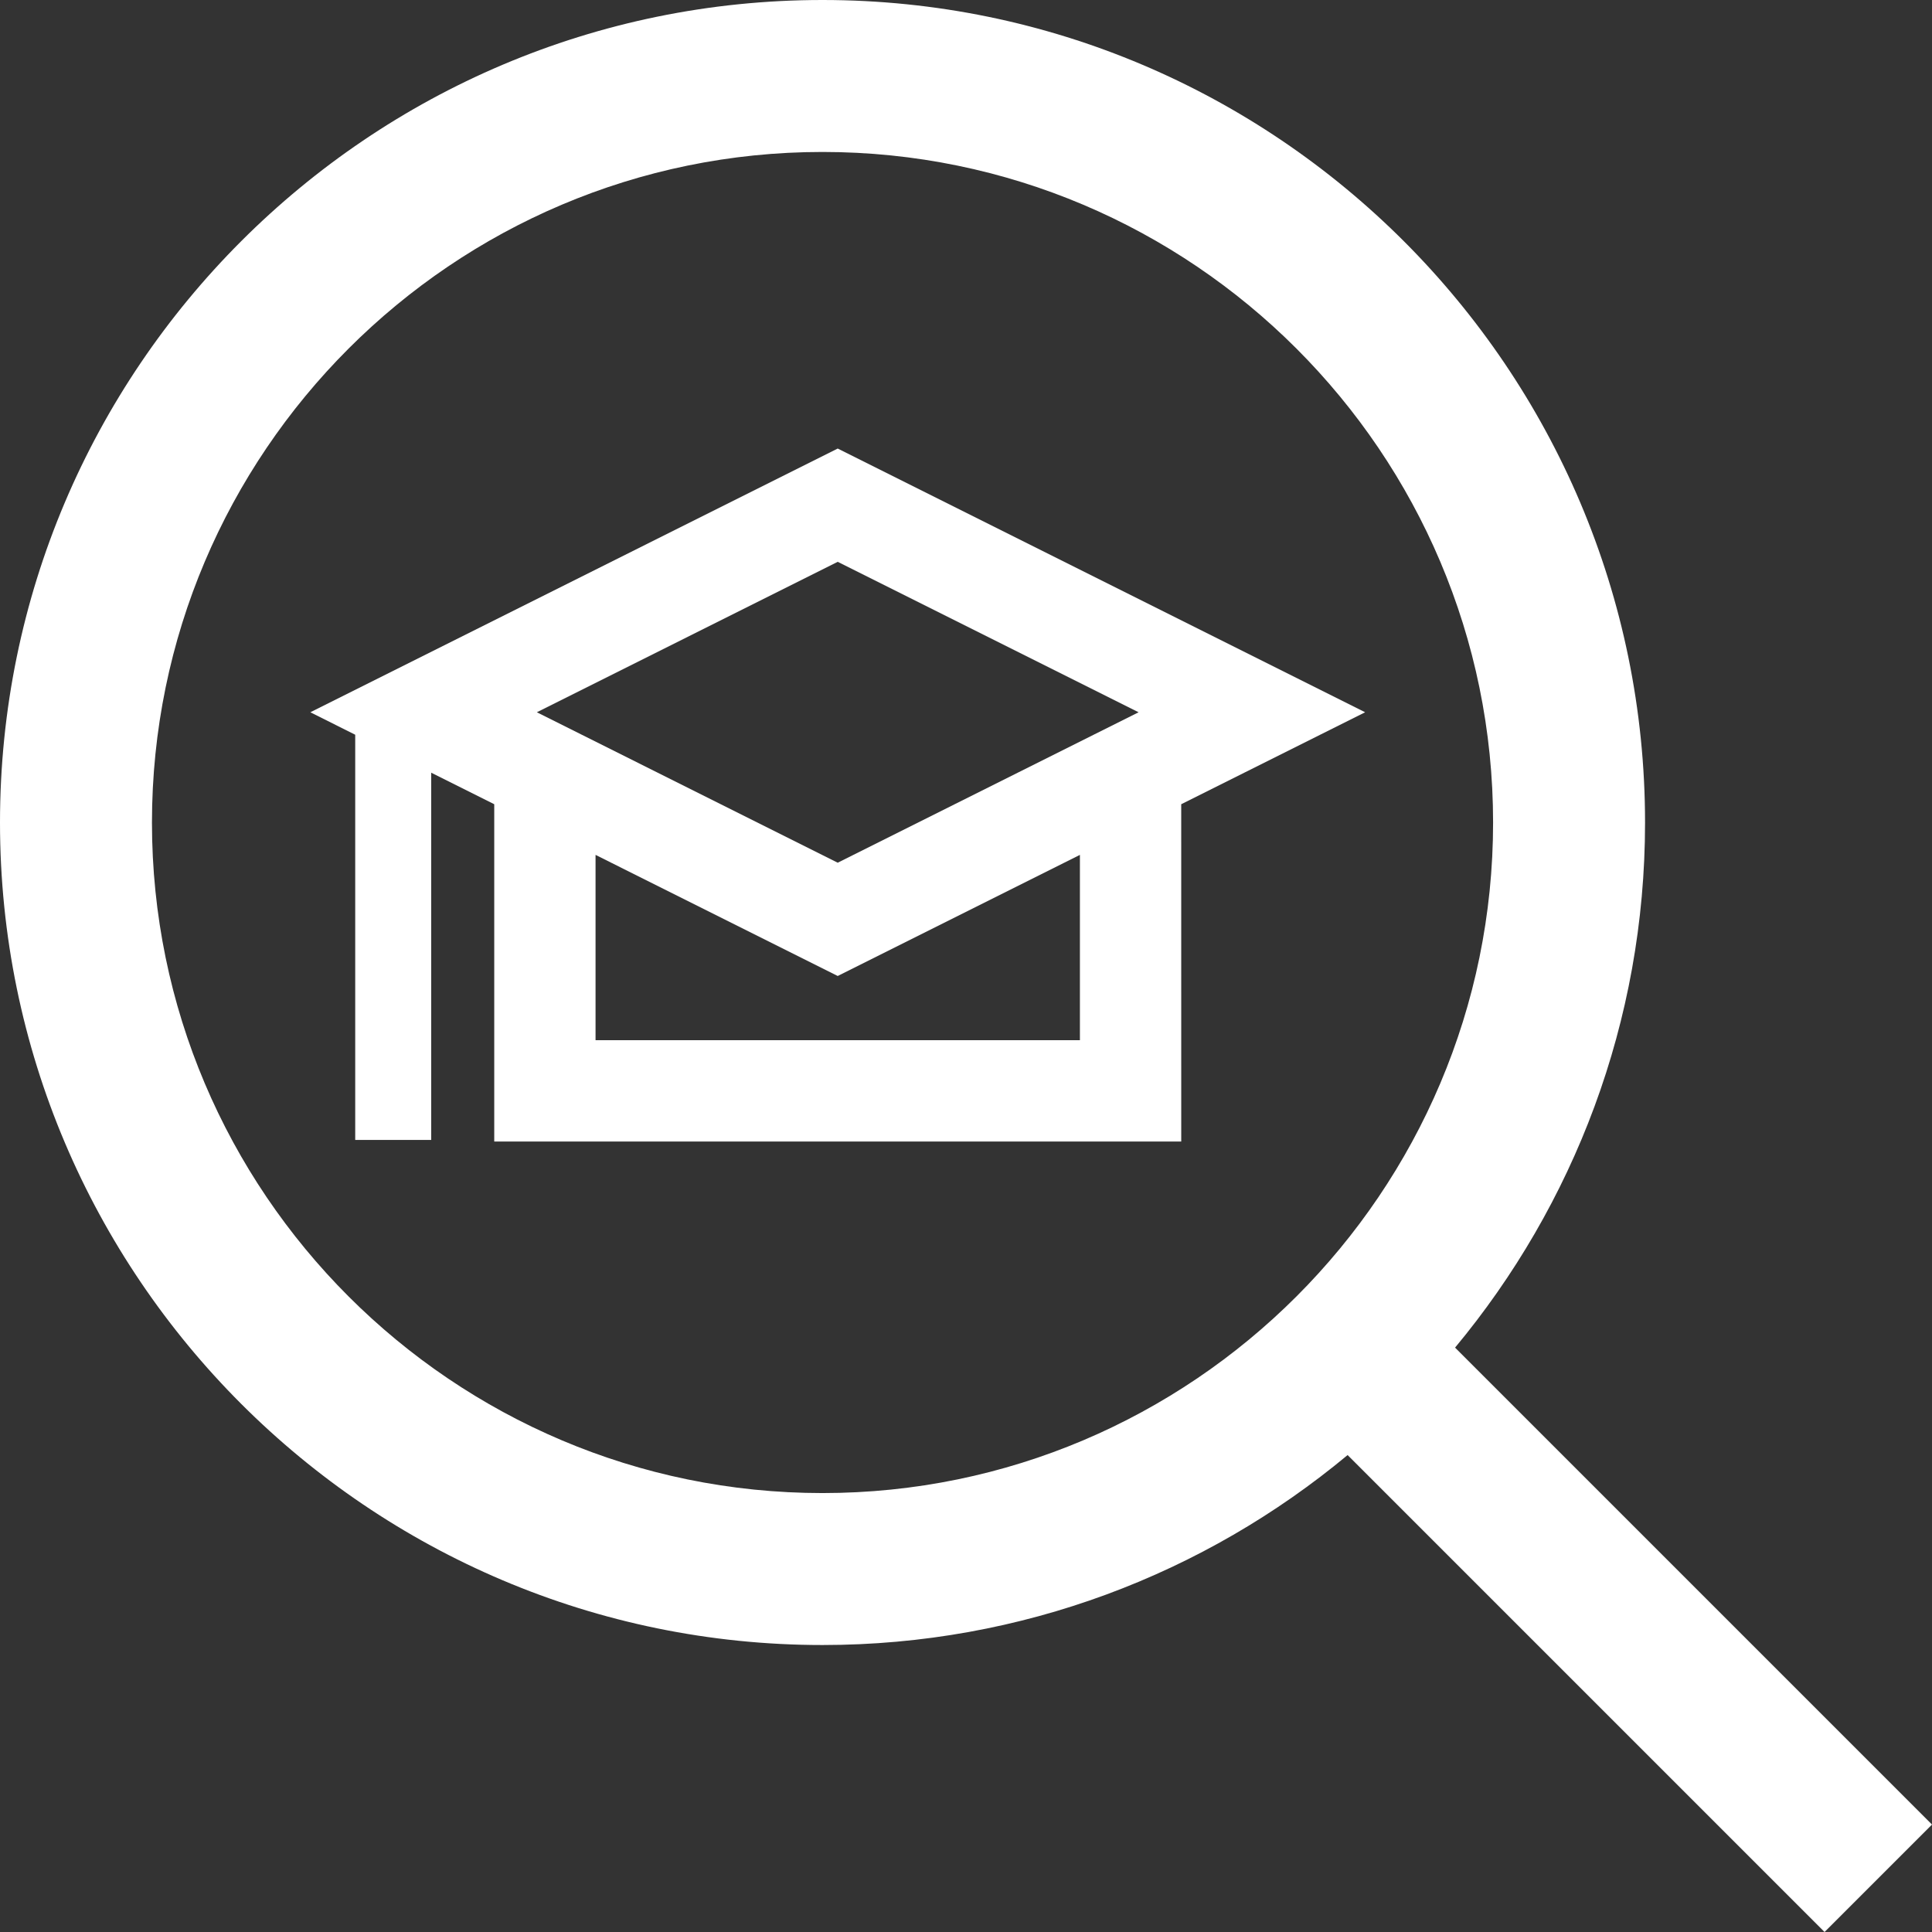 <svg width="78" height="78" viewBox="0 0 78 78" fill="none" xmlns="http://www.w3.org/2000/svg">
<rect x="0" y="0" width="78" height="78" fill="#333333" stroke="none"/>
<g clip-path="url(#clip0)">
<path d="M78 73.662L58.745 54.407C63.531 48.652 66.415 41.261 66.415 33.209C66.415 14.898 51.518 0 33.207 0C14.897 0 0 14.898 0 33.209C0 51.518 14.897 66.414 33.207 66.414C41.26 66.414 48.651 63.531 54.407 58.745L73.662 78L78 73.662ZM33.207 60.279C18.279 60.279 6.135 48.135 6.135 33.209C6.135 18.28 18.279 6.135 33.207 6.135C48.135 6.135 60.28 18.28 60.28 33.208C60.28 48.135 48.135 60.279 33.207 60.279Z" fill="white"/>
<path d="M33.821 18.109L12.529 28.756L14.341 29.663V46.023H17.409V31.196L19.954 32.469V46.086H47.69L47.689 32.469L55.114 28.756L33.821 18.109ZM33.821 22.682L45.968 28.756L33.821 34.83L21.674 28.756L33.821 22.682ZM43.599 41.996H24.044V34.514L33.821 39.403L43.599 34.514L43.599 41.996Z" fill="white"/>
</g>
<defs>
<clipPath id="clip0">
<rect width="78" height="78" fill="white"/>
</clipPath>
</defs>
</svg>
